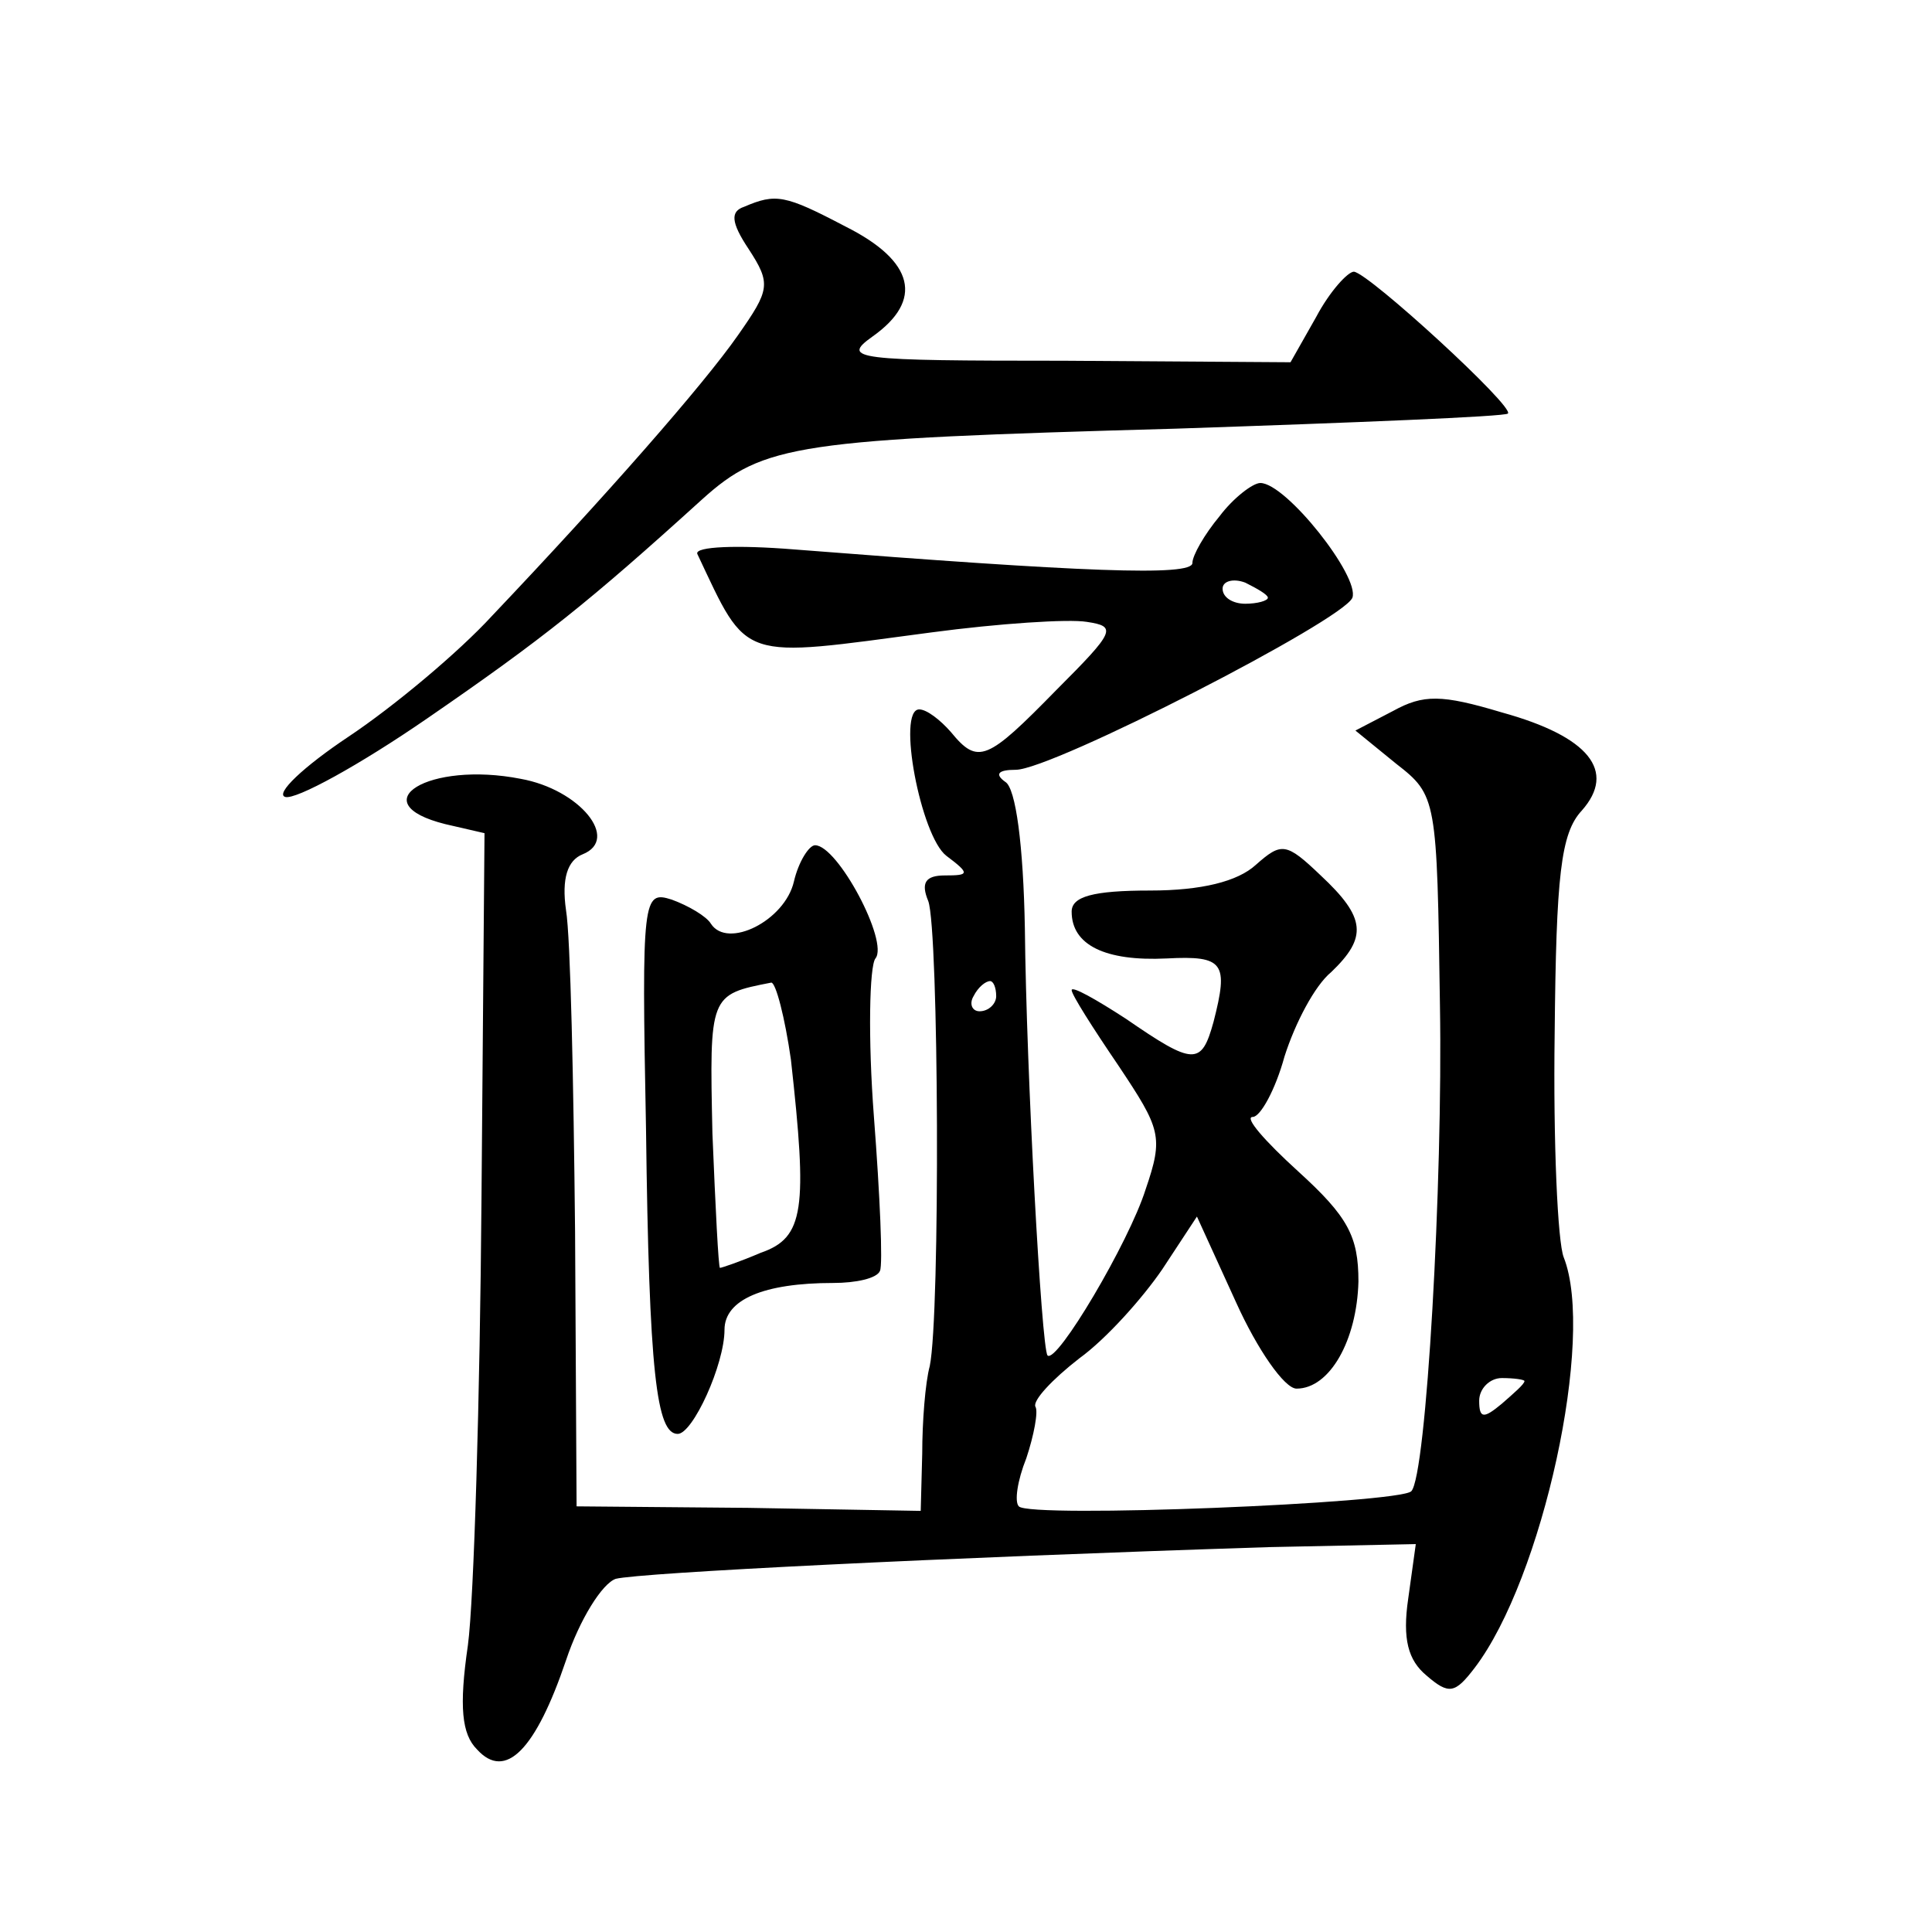 <?xml version="1.0" standalone="no"?>
<!DOCTYPE svg PUBLIC "-//W3C//DTD SVG 20010904//EN"
 "http://www.w3.org/TR/2001/REC-SVG-20010904/DTD/svg10.dtd">
<svg version="1.0" xmlns="http://www.w3.org/2000/svg"
 width="128pt" height="128pt" viewBox="0 0 128 128"
 preserveAspectRatio="xMidYMid meet">
<g transform="translate(0,128) scale(0.1,-0.1)"
fill="#0" stroke="none">
<path d="M493 1143 c-9 -3 -9 -10 3 -28 15 -23 14 -27 -7 -57 -23 -33 -88 -107
-163 -186 -22 -24 -65 -60 -95 -80 -30 -20 -49 -38 -42 -40 7 -2 49 21 94 52 77
53 107 77 182 145 41 37 63 40 314 47 119 4 218 8 220 10 5 4 -92 93 -102 94 -4
0 -16 -13 -25 -30 l-17 -30 -150 1 c-139 0 -148 1 -127 16 34 24 28 50 -18 73 -40
21 -46 22 -67 13z M808 938 c-10 -12 -18 -26 -18 -31 0 -9 -73 -6 -264 9 -37 3
-66 2 -64 -3 34 -72 27 -69 155 -52 45 6 91 9 103 7 20 -3 19 -6 -20 -45 -46 -47
-52 -50 -70 -28 -7 8 -16 15 -21 15 -15 0 1 -84 18 -97 16 -12 15 -13 -1 -13 -13
0 -16 -5 -11 -17 7 -19 8 -274 1 -308 -3 -11 -5 -37 -5 -58 l-1 -38 -114 2 -114
1 -1 182 c-1 99 -3 195 -6 213 -3 21 1 33 11 37 25 10 -2 43 -41 50 -61 12 -106
-16 -50 -30 l26 -6 -2 -242 c-1 -132 -5 -266 -9 -296 -6 -41 -4 -59 6 -69 19 -21
39 0 59 59 9 27 24 51 33 54 16 4 214 14 433 21 l97 2 -5 -36 c-4 -27 0 -41 12
-51 15 -13 19 -12 32 5 45 59 80 219 59 272 -4 10 -7 76 -6 148 1 105 4 133 18
148 23 26 5 49 -53 65 -40 12 -52 12 -72 1 l-25 -13 27 -22 c27 -21 27 -23 29 -160
2 -117 -9 -312 -19 -322 -8 -8 -253 -18 -260 -10 -3 3 -1 17 5 32 5 15 8 31 6 34
-2 4 11 18 29 32 18 13 42 40 55 59 l23 35 26 -57 c14 -31 32 -57 40 -57 22 0 40
32 41 71 0 30 -7 43 -40 73 -22 20 -36 36 -30 36 5 0 15 18 21 40 7 22 20 47 31
56 24 23 23 36 -7 64 -23 22 -26 22 -43 7 -12 -11 -36 -17 -70 -17 -38 0 -52 -4
-52 -14 0 -22 22 -33 63 -31 38 2 41 -3 31 -42 -8 -29 -13 -29 -58 2 -20 13 -36
22 -36 19 0 -3 14 -25 31 -50 28 -42 30 -47 18 -82 -11 -35 -59 -116 -65 -110 -4
5 -14 187 -15 283 -1 55 -6 93 -13 97 -7 5 -5 8 7 8 24 0 217 99 223 114 5 14 -44
76 -61 76 -5 0 -18 -10 -27 -22z m32 -54 c0 -2 -7 -4 -15 -4 -8 0 -15 4 -15 10
0 5 7 7 15 4 8 -4 15 -8 15 -10z m-180 -264 c0 -5 -5 -10 -11 -10 -5 0 -7 5 -4
10 3 6 8 10 11 10 2 0 4 -4 4 -10z m350 -255 c0 -2 -7 -8 -15 -15 -12 -10 -15 -10
-15 2 0 8 7 15 15 15 8 0 15 -1 15 -2z M526 696 c-6 -26 -44 -45 -55 -28 -3 5 -15
12 -26 16 -19 6 -20 2 -17 -152 2 -162 7 -202 21 -202 10 0 31 46 31 69 0 20 26
31 72 31 15 0 29 3 31 8 2 4 0 50 -4 102 -4 52 -3 100 1 105 9 11 -25 75 -40 75
-4 0 -11 -11 -14 -24z m-2 -118 c11 -99 9 -118 -20 -128 -14 -6 -26 -10 -27 -10
-1 0 -3 40 -5 89 -2 92 -2 92 39 100 3 0 9 -23 13 -51z"/>
</g>
</svg>
